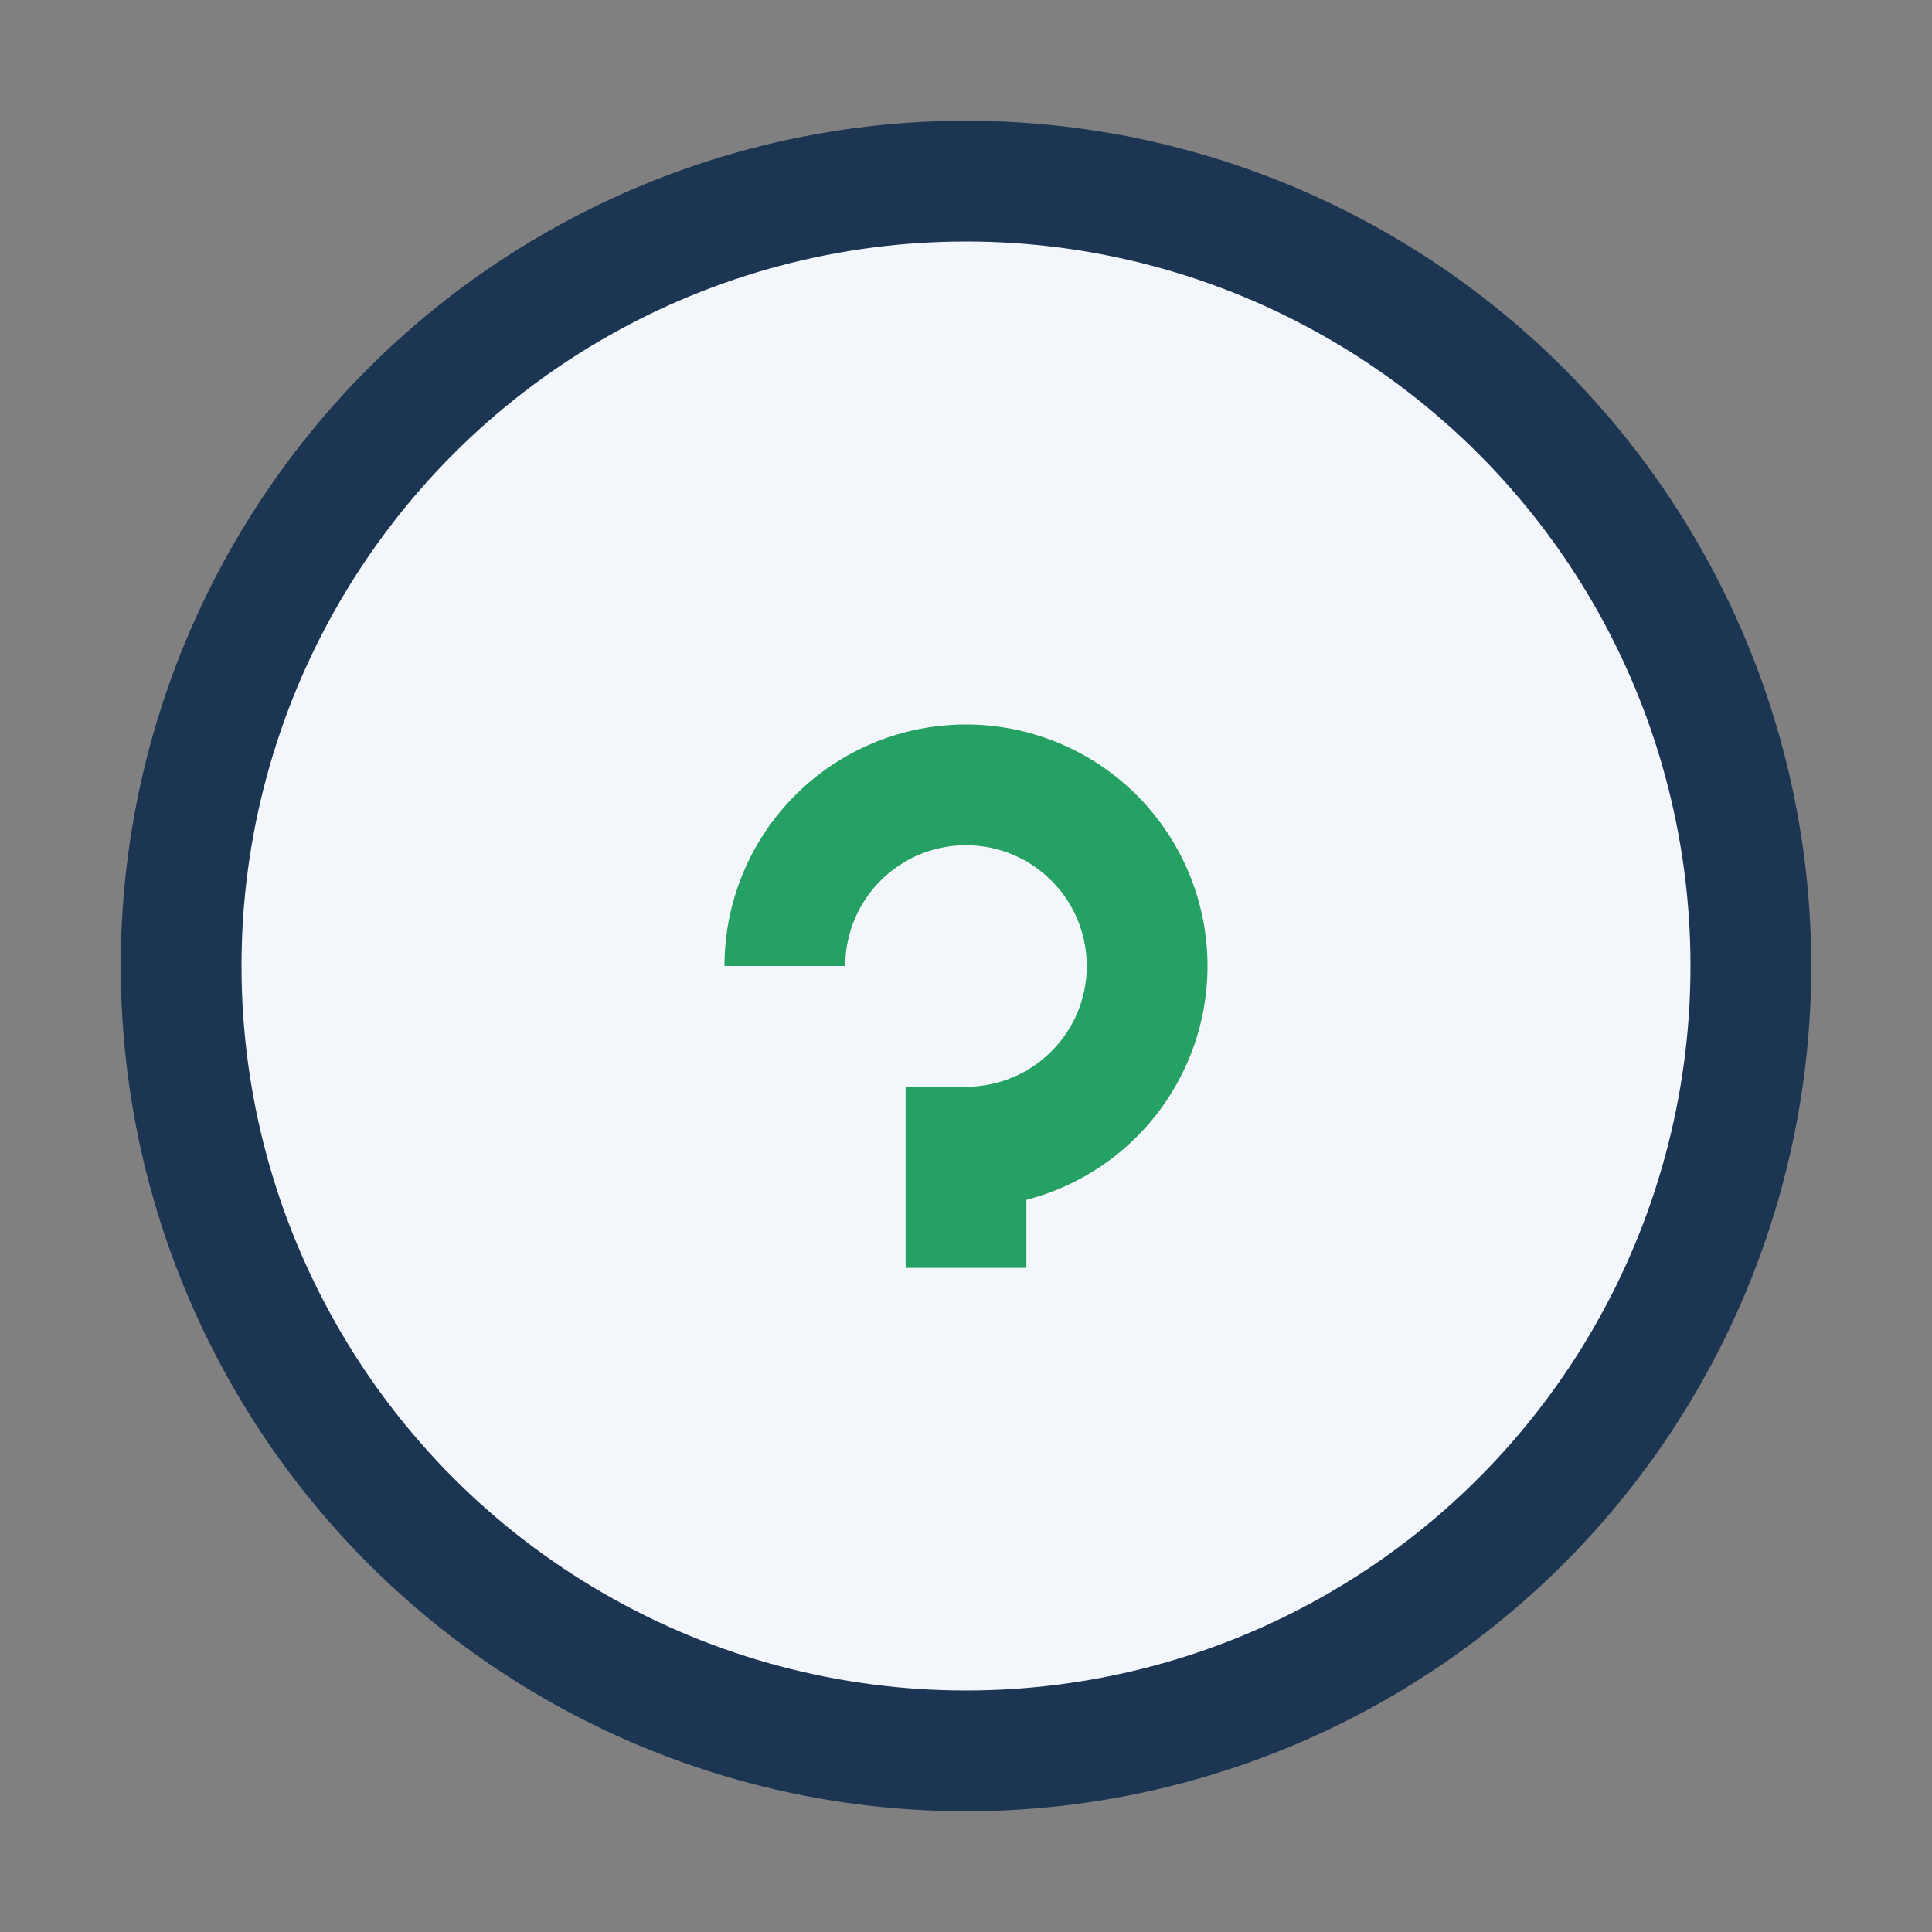 <?xml version="1.0" encoding="UTF-8"?>
<svg xmlns="http://www.w3.org/2000/svg" width="32" height="32" viewBox="0 0 32 32"><rect x="0" y="0" width="32" height="32" fill="#808080" stroke="none"/><circle cx="16" cy="16" r="13" fill="#F3F6FA" stroke="#1C3552" stroke-width="2"/><path d="M16 21v-2a3 3 0 100-6 3 3 0 00-3 3" stroke="#25A164" stroke-width="2" fill="none"/></svg>